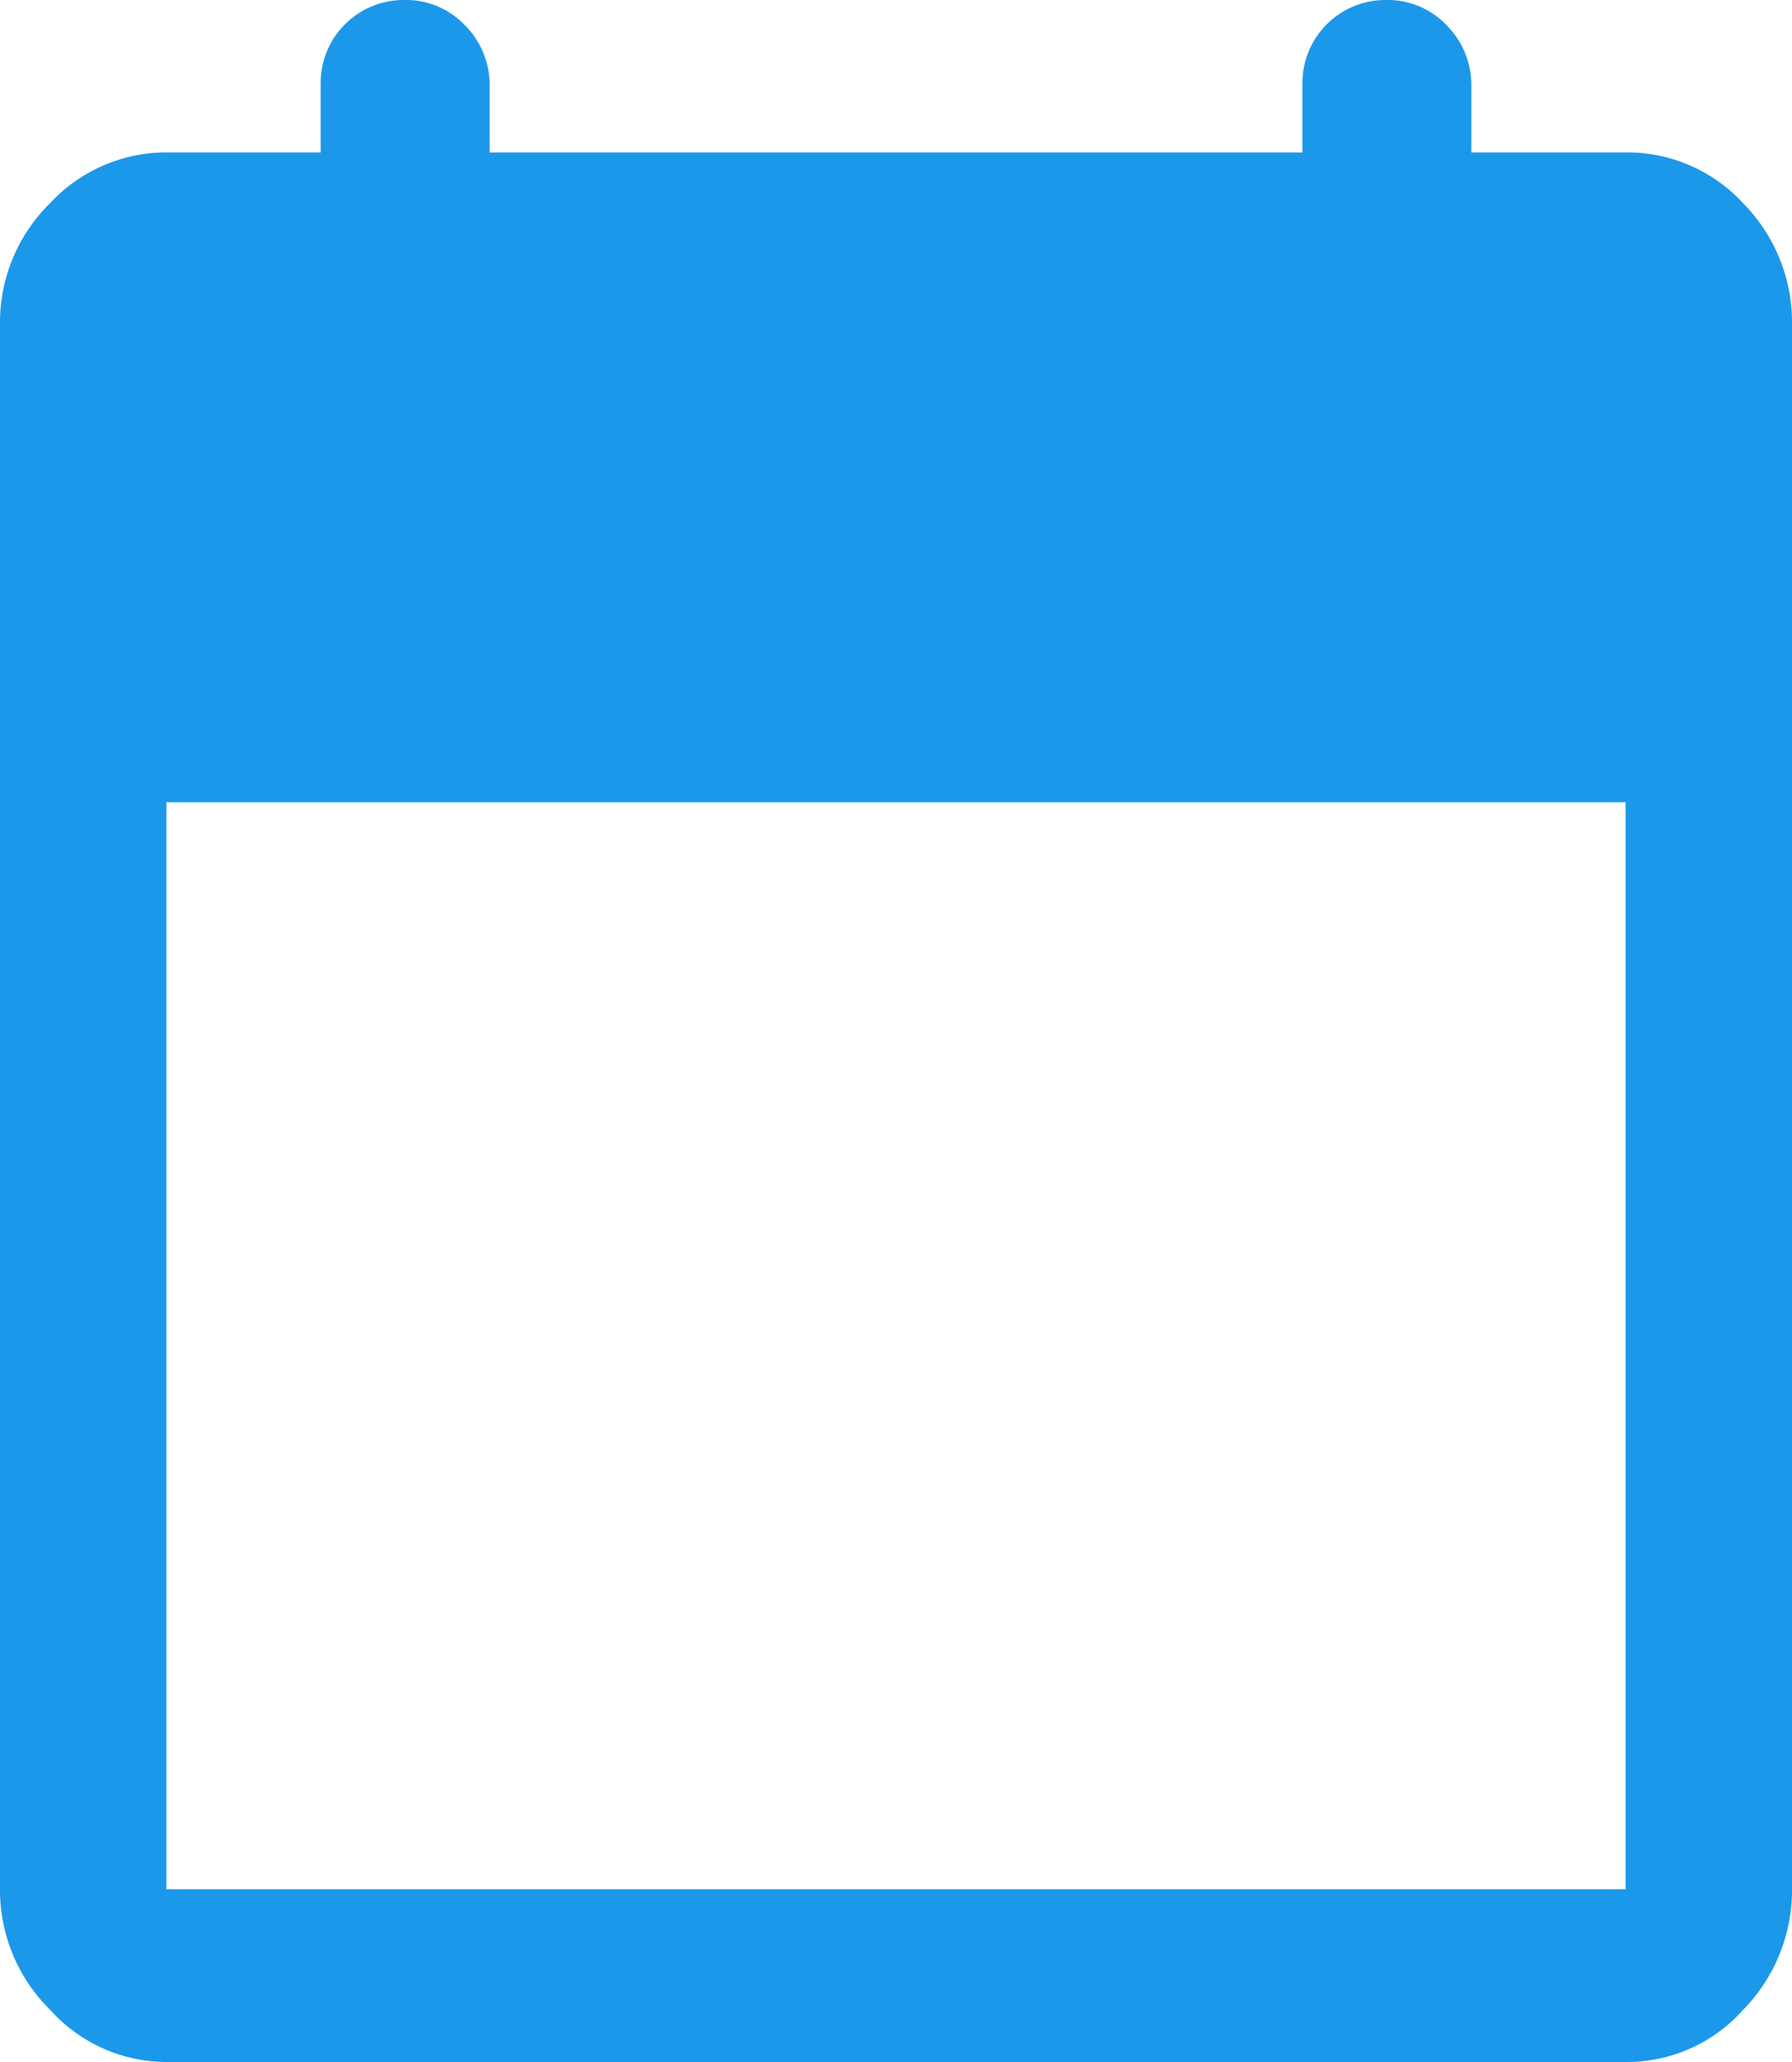 <svg xmlns="http://www.w3.org/2000/svg" width="16" height="18.4" viewBox="0 0 16 18.4">
  <path id="calendar_today_FILL1_wght500_GRAD0_opsz48" d="M7.186,22.1a1.4,1.4,0,0,1-1.038-.465A1.5,1.5,0,0,1,5.7,20.559V6.6a1.492,1.492,0,0,1,.448-1.088A1.417,1.417,0,0,1,7.186,5.06H8.563V4.448A.741.741,0,0,1,9.307,3.7a.728.728,0,0,1,.546.227.756.756,0,0,1,.219.544V5.06h7.257V4.448a.741.741,0,0,1,.743-.748.728.728,0,0,1,.546.227.756.756,0,0,1,.219.544V5.06h1.377a1.406,1.406,0,0,1,1.049.453A1.511,1.511,0,0,1,21.7,6.6V20.559a1.523,1.523,0,0,1-.437,1.076,1.39,1.39,0,0,1-1.049.465Zm0-1.541H20.214v-9.7H7.186Z" transform="translate(-5.7 -3.7)" fill="#1c98eb"/>
</svg>
